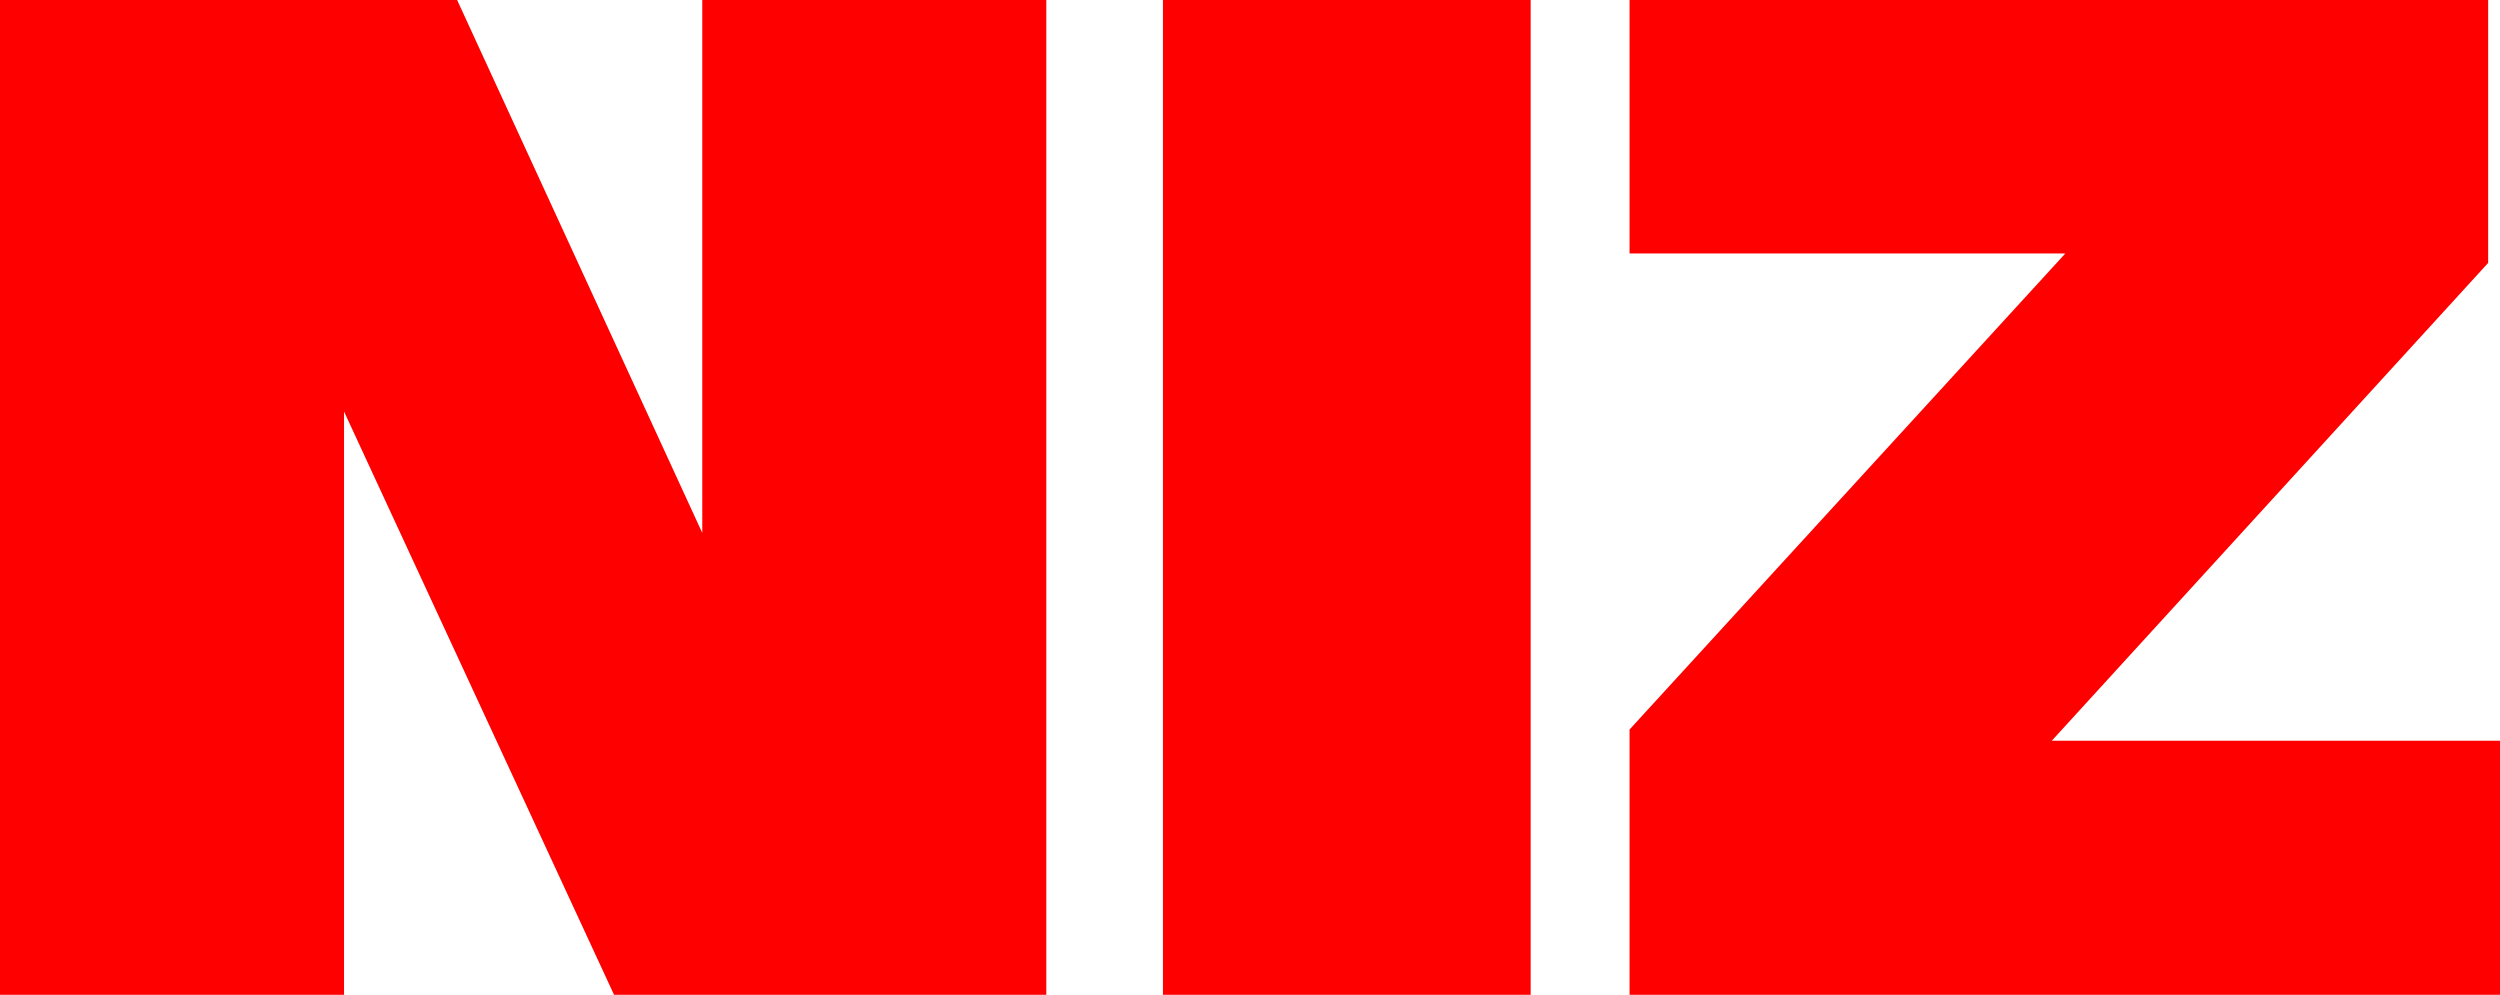 <?xml version="1.0" encoding="UTF-8"?>
<svg id="Ebene_2" data-name="Ebene 2" xmlns="http://www.w3.org/2000/svg" viewBox="0 0 42.22 16.8">
  <defs>
    <style>
      .cls-1 {
        fill: red;
        stroke-width: 0px;
      }
    </style>
  </defs>
  <g id="Ebene_1-2" data-name="Ebene 1">
    <path class="cls-1" d="m0,16.8V0h7.72l4.14,9V0h5.81v16.8h-7.3L5.81,6.95v9.86H0Zm19.64,0V0h6.21v16.8h-6.21Zm7.88,0v-4.48l7.36-8.04h-7.36V0h14.5v4.44l-7.37,8.07h7.58v4.29h-14.71Z"/>
  </g>
</svg>